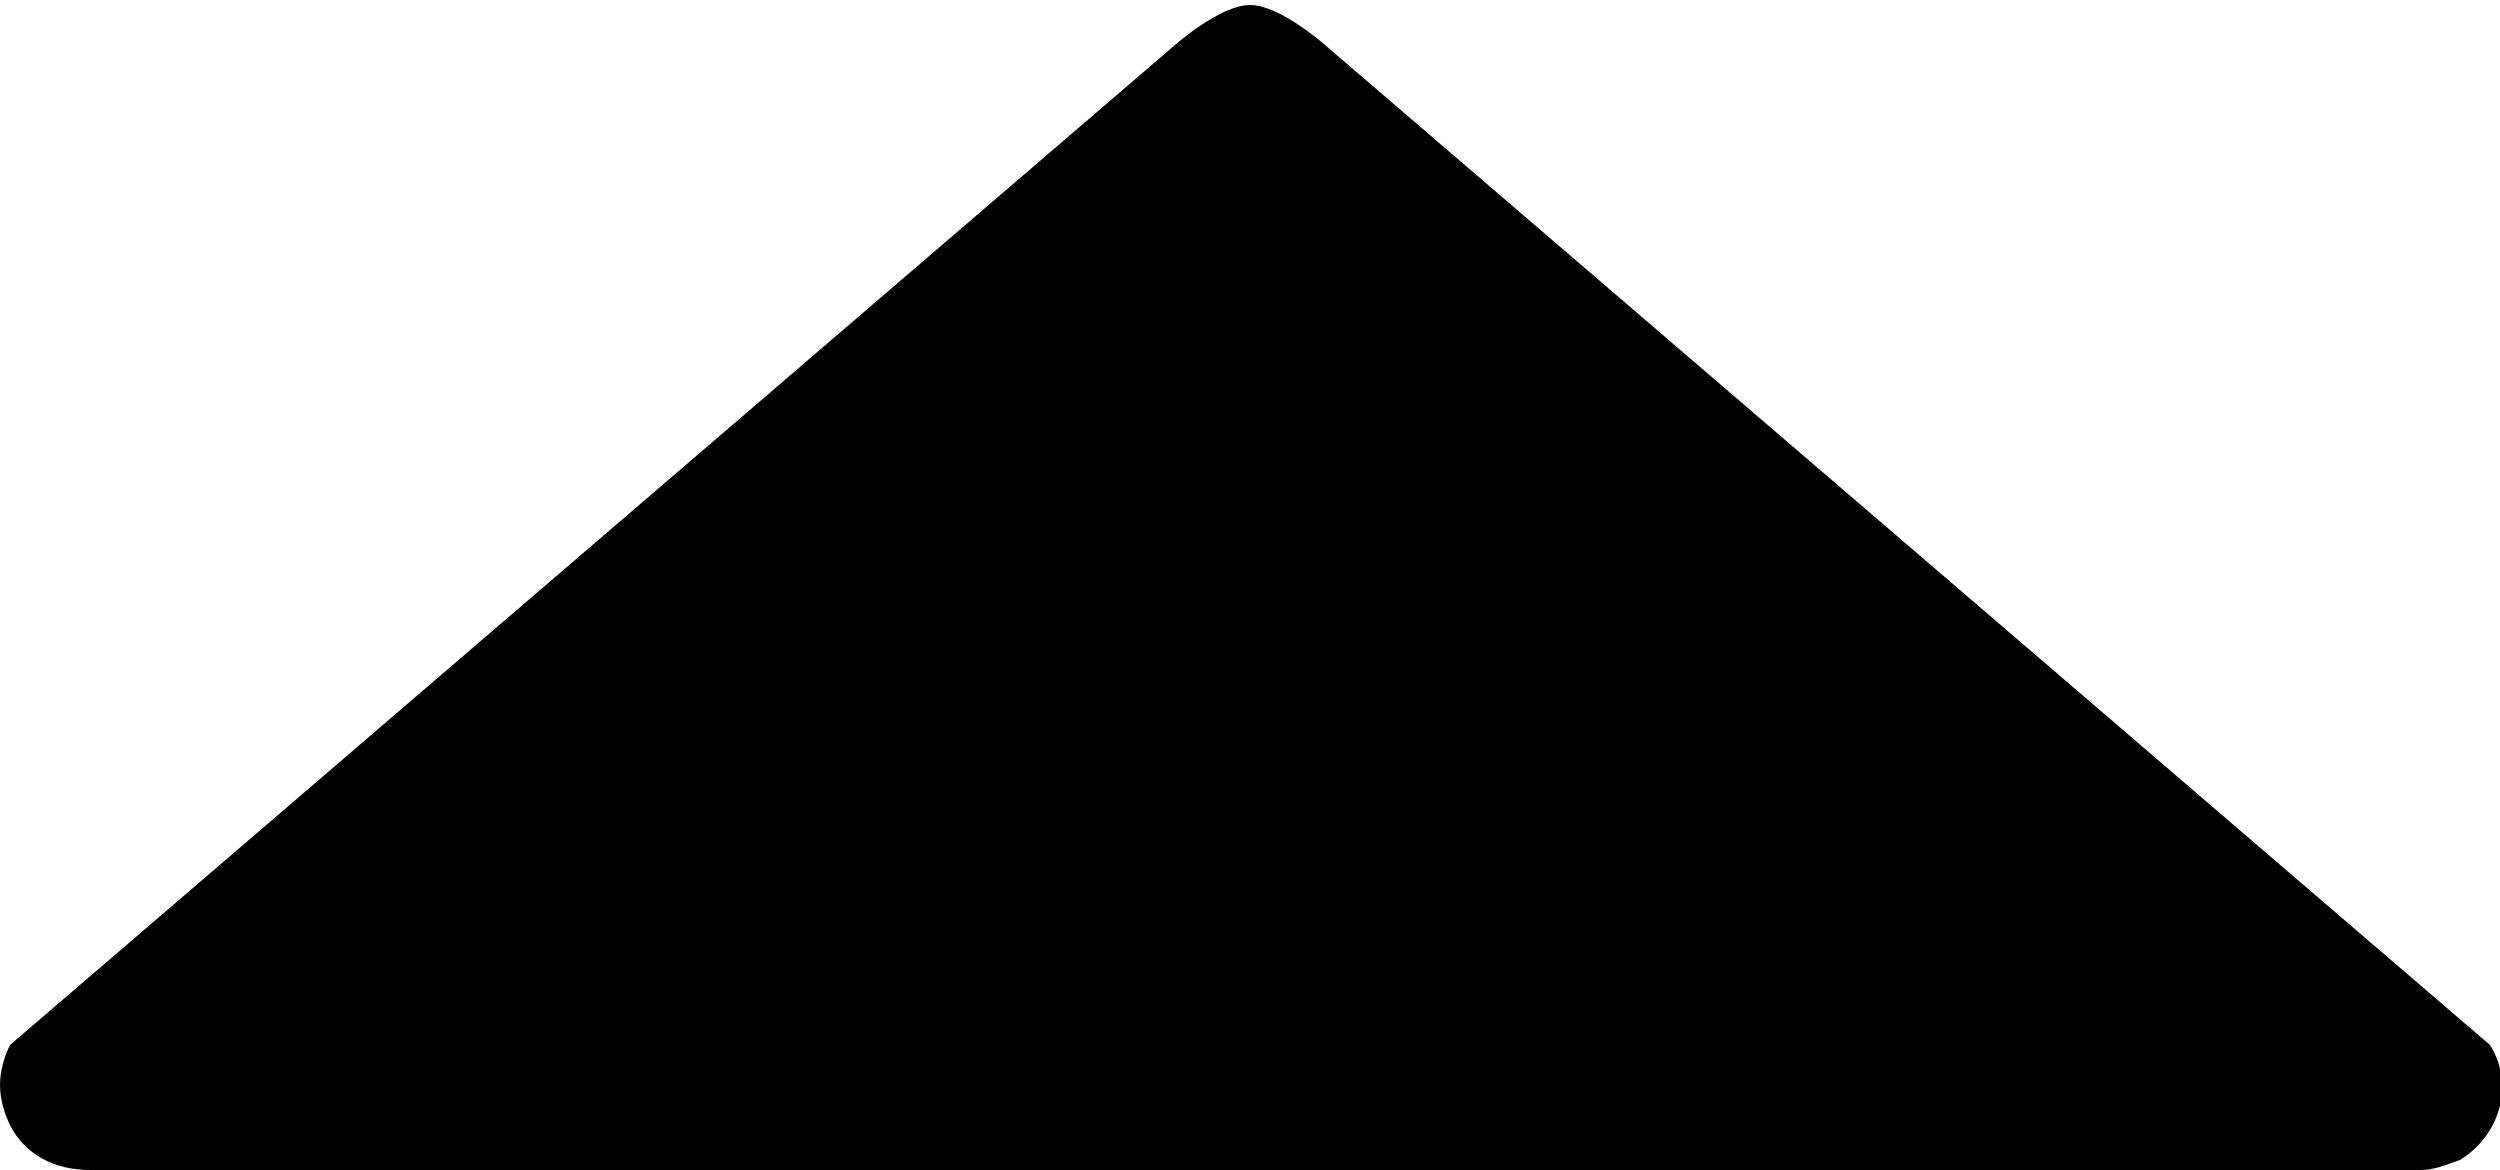<?xml version="1.0" encoding="utf-8"?>
<!-- Generator: Adobe Illustrator 22.0.1, SVG Export Plug-In . SVG Version: 6.00 Build 0)  -->
<svg version="1.1" id="Layer_1" xmlns="http://www.w3.org/2000/svg" xmlns:xlink="http://www.w3.org/1999/xlink" x="0px" y="0px"
	 viewBox="0 0 50 23.4" style="enable-background:new 0 0 50 23.4;" xml:space="preserve">
<g id="media-play-symbol" transform="translate(44 -43.137) rotate(90)">
	<g id="Layer_8_16_" transform="translate(43.137 -6)">
		<path id="Path_66" d="M22.5,49.8C22.3,49.9,22,50,21.7,50c-0.3,0-0.6-0.1-0.8-0.2l-20-23.3c0,0-0.8-0.9-0.8-1.5s0.8-1.5,0.8-1.5
			l20-23.3c0.8-0.5,1.8-0.2,2.3,0.6c0.1,0.3,0.2,0.5,0.2,0.8v46.6C23.4,48.9,23.1,49.5,22.5,49.8z"/>
	</g>
</g>
</svg>
